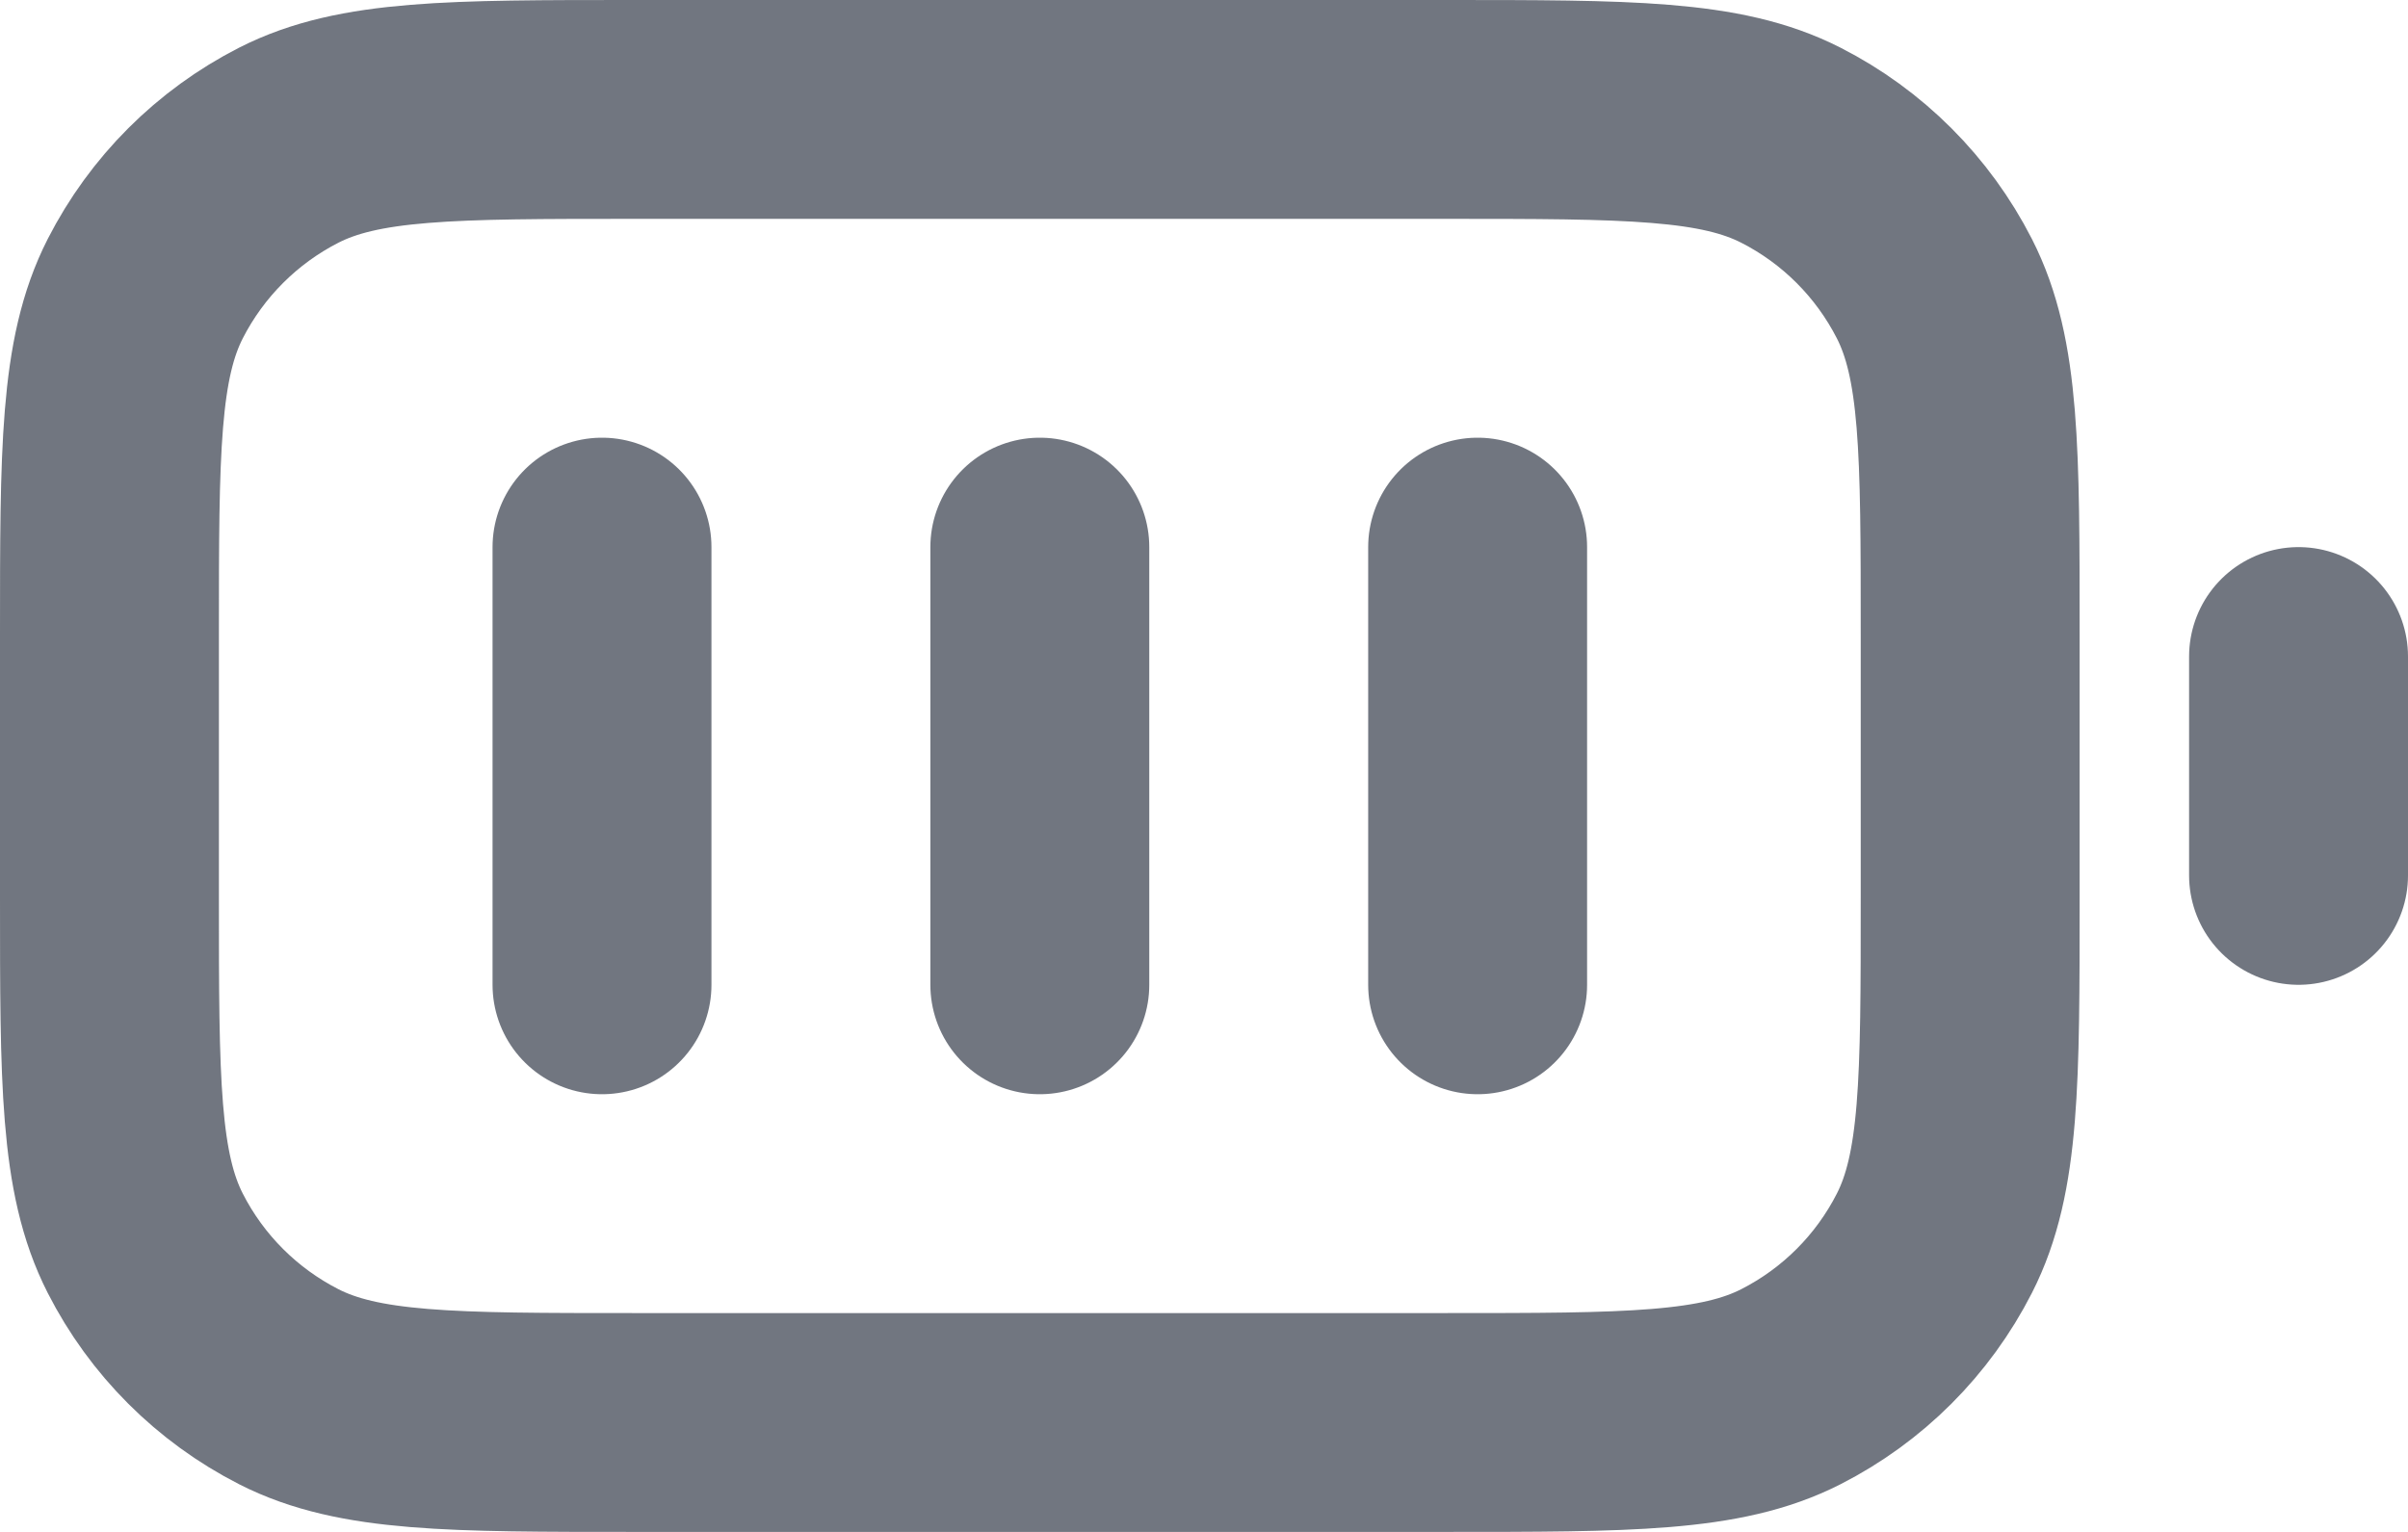 <?xml version="1.0" encoding="utf-8"?>
<svg xmlns="http://www.w3.org/2000/svg" fill="none" height="100%" overflow="visible" preserveAspectRatio="none" style="display: block;" viewBox="0 0 22 14" width="100%">
<path d="M5.5 5V9M9.5 5V9M13.5 5V9M21 8V6M5.8 13H13.2C14.88 13 15.72 13 16.362 12.673C16.927 12.385 17.385 11.927 17.673 11.362C18 10.72 18 9.88 18 8.2V5.8C18 4.12 18 3.28 17.673 2.638C17.385 2.074 16.927 1.615 16.362 1.327C15.72 1 14.88 1 13.2 1H5.8C4.12 1 3.28 1 2.638 1.327C2.074 1.615 1.615 2.074 1.327 2.638C1 3.28 1 4.12 1 5.8V8.2C1 9.88 1 10.72 1.327 11.362C1.615 11.927 2.074 12.385 2.638 12.673C3.28 13 4.12 13 5.8 13Z" id="Icon" stroke="#717680" stroke-linecap="round" stroke-linejoin="round" stroke-width="2"/>
</svg>